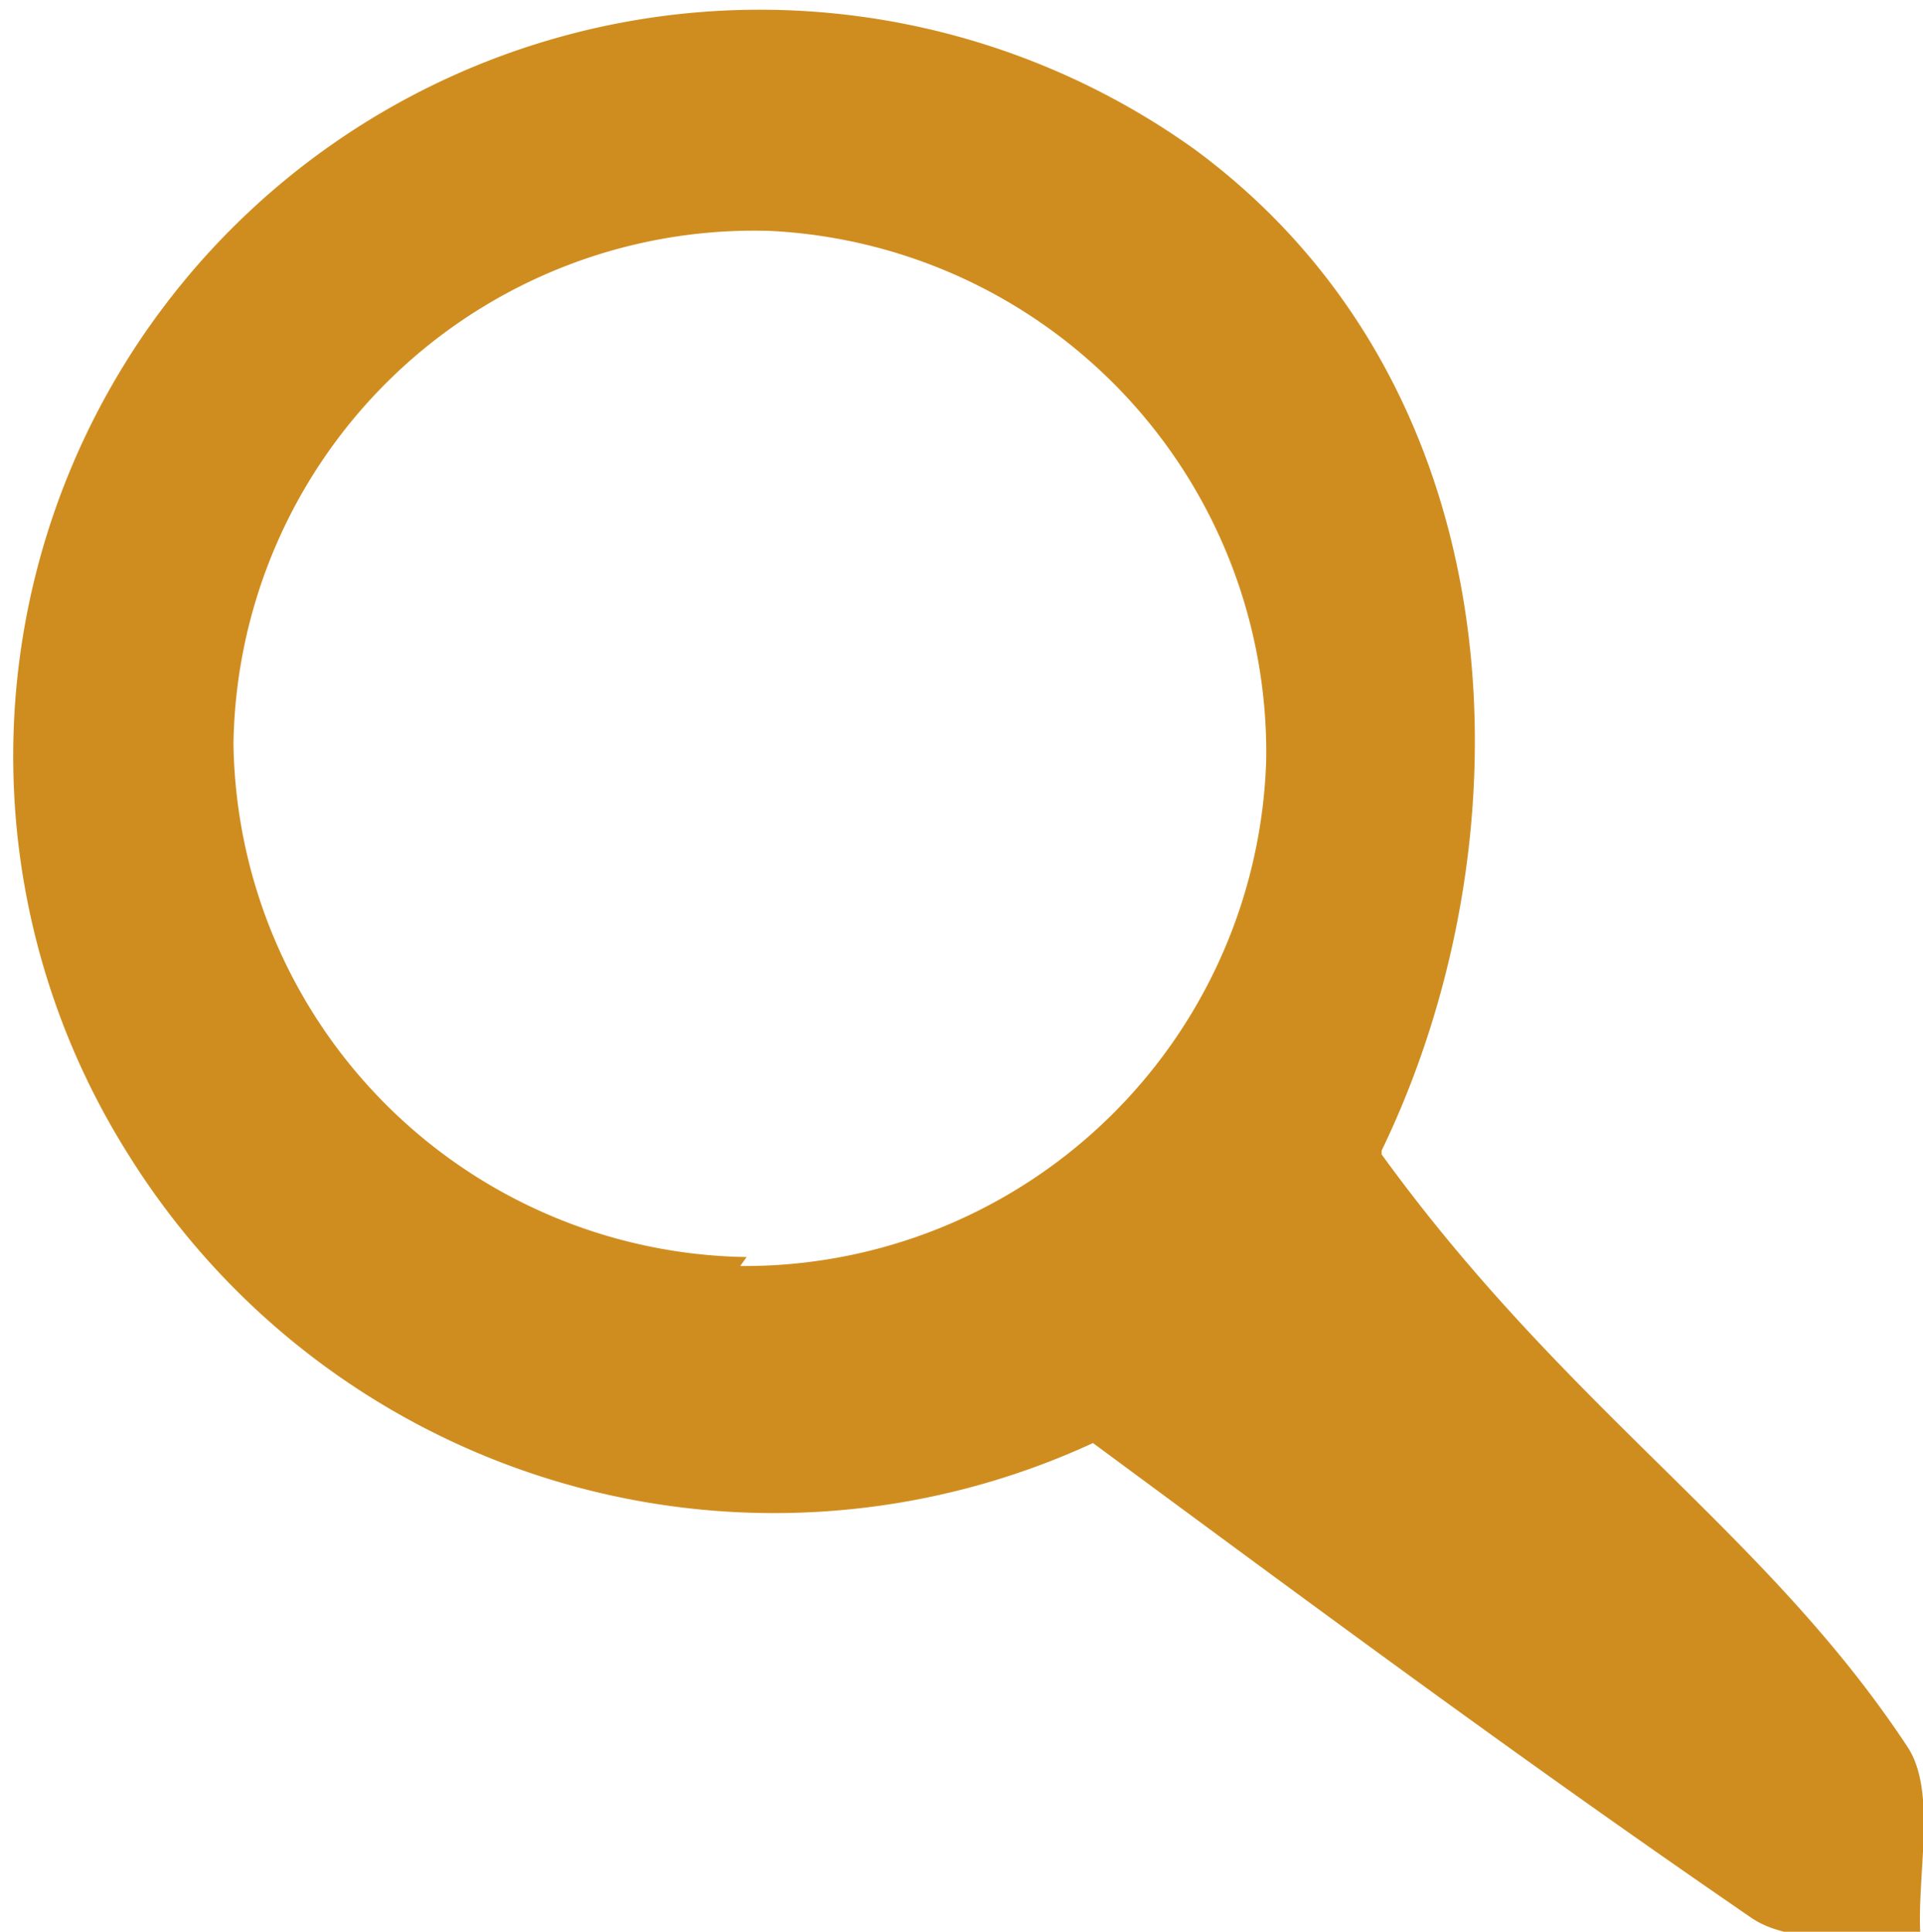 <svg xmlns="http://www.w3.org/2000/svg" width="14.99" height="15.06"><path d="M10.77 9c1.45 2 3 2.95 4.1 4.62.23.35.07 1 .1 1.47-.45 0-1 .08-1.32-.14-1.66-1.14-3.1-2.2-5.13-3.7A5.93 5.93 0 011 9a5.82 5.82 0 018.32-7.83c2.54 1.88 2.62 5.38 1.45 7.8m-5 .9a4.07 4.07 0 004.1-3.94A4.07 4.07 0 006 1.8a4.06 4.06 0 00-4.18 4 4.06 4.06 0 004 4" fill="#d08d1f"/></svg>